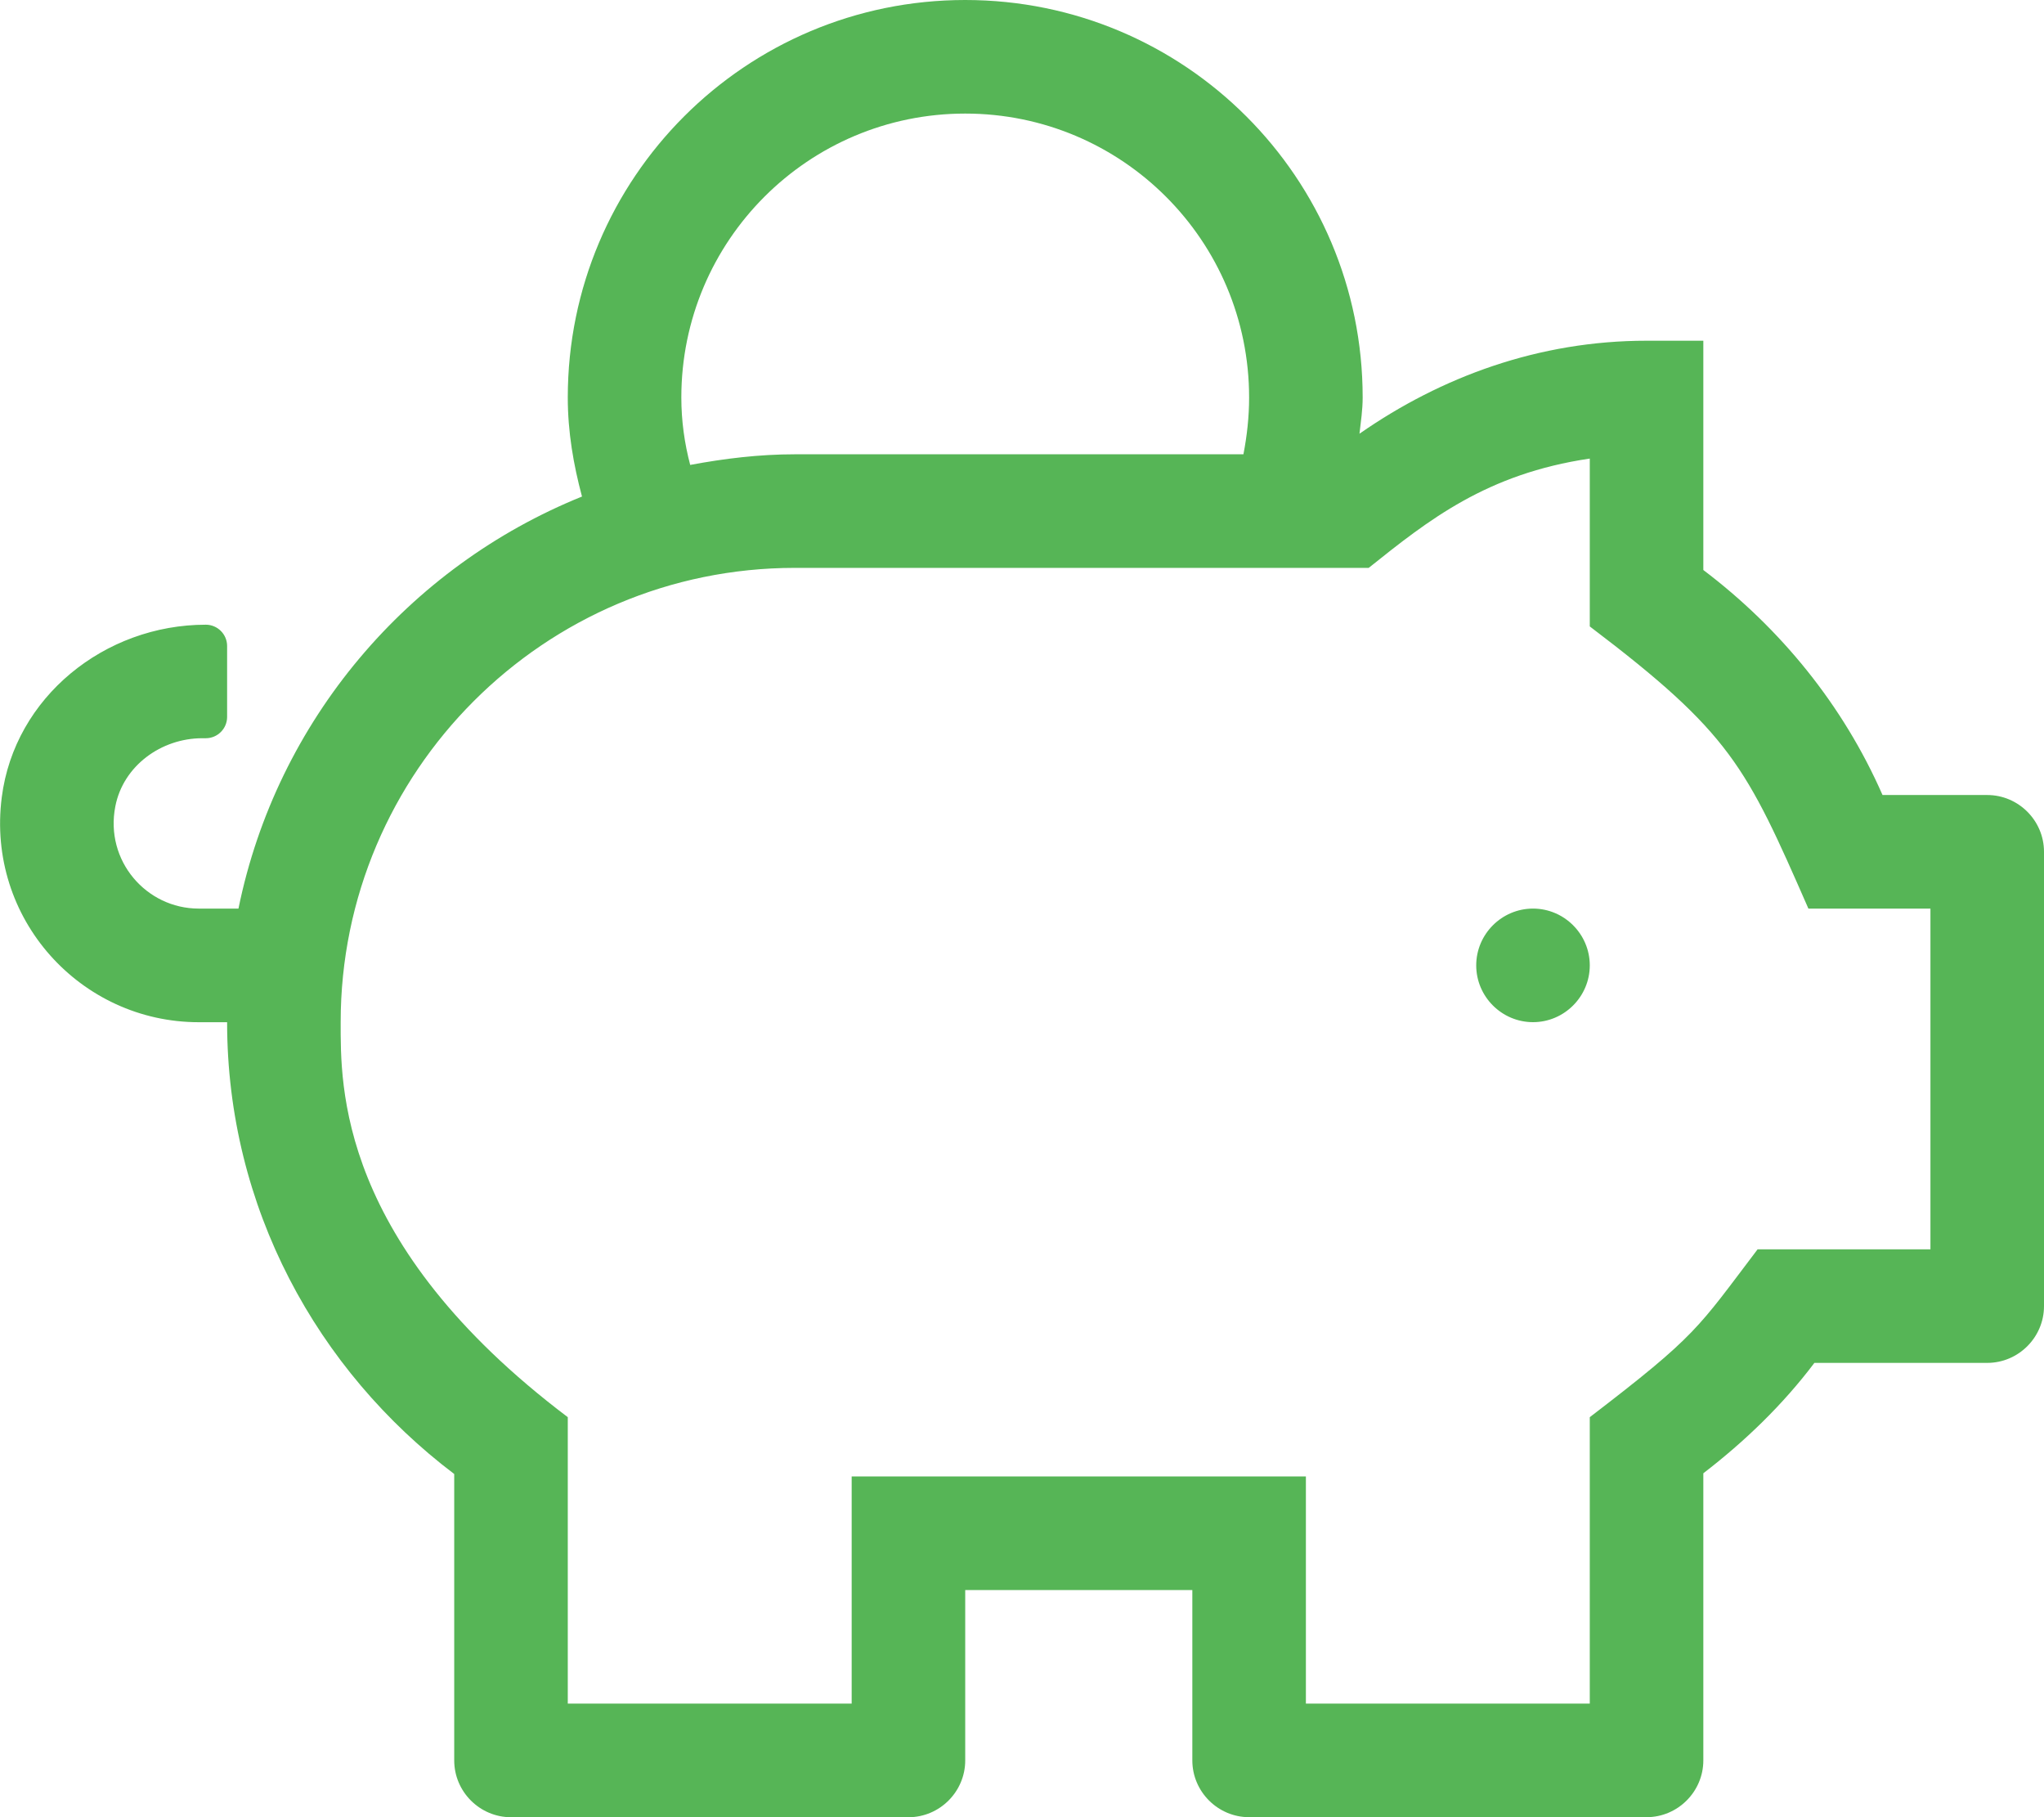 <svg xmlns="http://www.w3.org/2000/svg" width="45" height="40" viewBox="0 0 45 40">
    <g fill="none" fill-rule="evenodd">
        <g fill="#56B556" fill-rule="nonzero">
            <g>
                <path d="M33.75 20c-.688 0-1.25.563-1.25 1.25 0 .688.563 1.25 1.25 1.25.688 0 1.25-.563 1.25-1.25 0-.688-.563-1.25-1.25-1.25zm10-2.5h-2.305c-.867-1.977-2.242-3.664-3.945-4.953V7.5h-1.25c-2.367 0-4.516.79-6.32 2.047.03-.266.07-.524.07-.797C30 3.914 26.086 0 21.25 0S12.5 3.914 12.5 8.75c0 .758.125 1.477.313 2.18-3.829 1.547-6.72 4.93-7.563 9.07h-.875c-1.156 0-2.07-1.055-1.836-2.25.172-.89 1.008-1.5 1.914-1.5h.078c.258 0 .469-.21.469-.469V14.22c0-.258-.21-.469-.469-.469-2.226 0-4.21 1.594-4.492 3.797-.344 2.672 1.734 4.953 4.336 4.953H5c0 4.078 1.984 7.664 5 9.945v6.305c0 .688.563 1.25 1.25 1.25H20c.688 0 1.25-.563 1.25-1.25V35h5v3.75c0 .688.563 1.25 1.25 1.25h8.75c.688 0 1.25-.563 1.25-1.25v-6.32c.914-.703 1.75-1.508 2.445-2.43h3.805c.688 0 1.25-.563 1.25-1.25v-10c0-.688-.563-1.25-1.25-1.25zm-22.5-15c3.453 0 6.25 2.797 6.25 6.25 0 .43-.047.844-.125 1.25H17.5c-.79 0-1.555.094-2.305.234C15.07 9.758 15 9.266 15 8.75c0-3.453 2.797-6.25 6.25-6.25zm21.25 25h-3.805c-1.328 1.75-1.328 1.883-3.695 3.695V37.5h-6.25v-5h-10v5H12.5v-6.305c-5.07-3.828-5-7.304-5-8.695 0-5.516 4.484-10 10-10h12.633c1.32-1.055 2.594-2.07 4.867-2.406v3.695c3.102 2.352 3.438 3.07 4.813 6.211H42.5v7.5z"
                      transform="translate(-618 -585) translate(618 585)"/>
            </g>
        </g>
    </g>
</svg>
